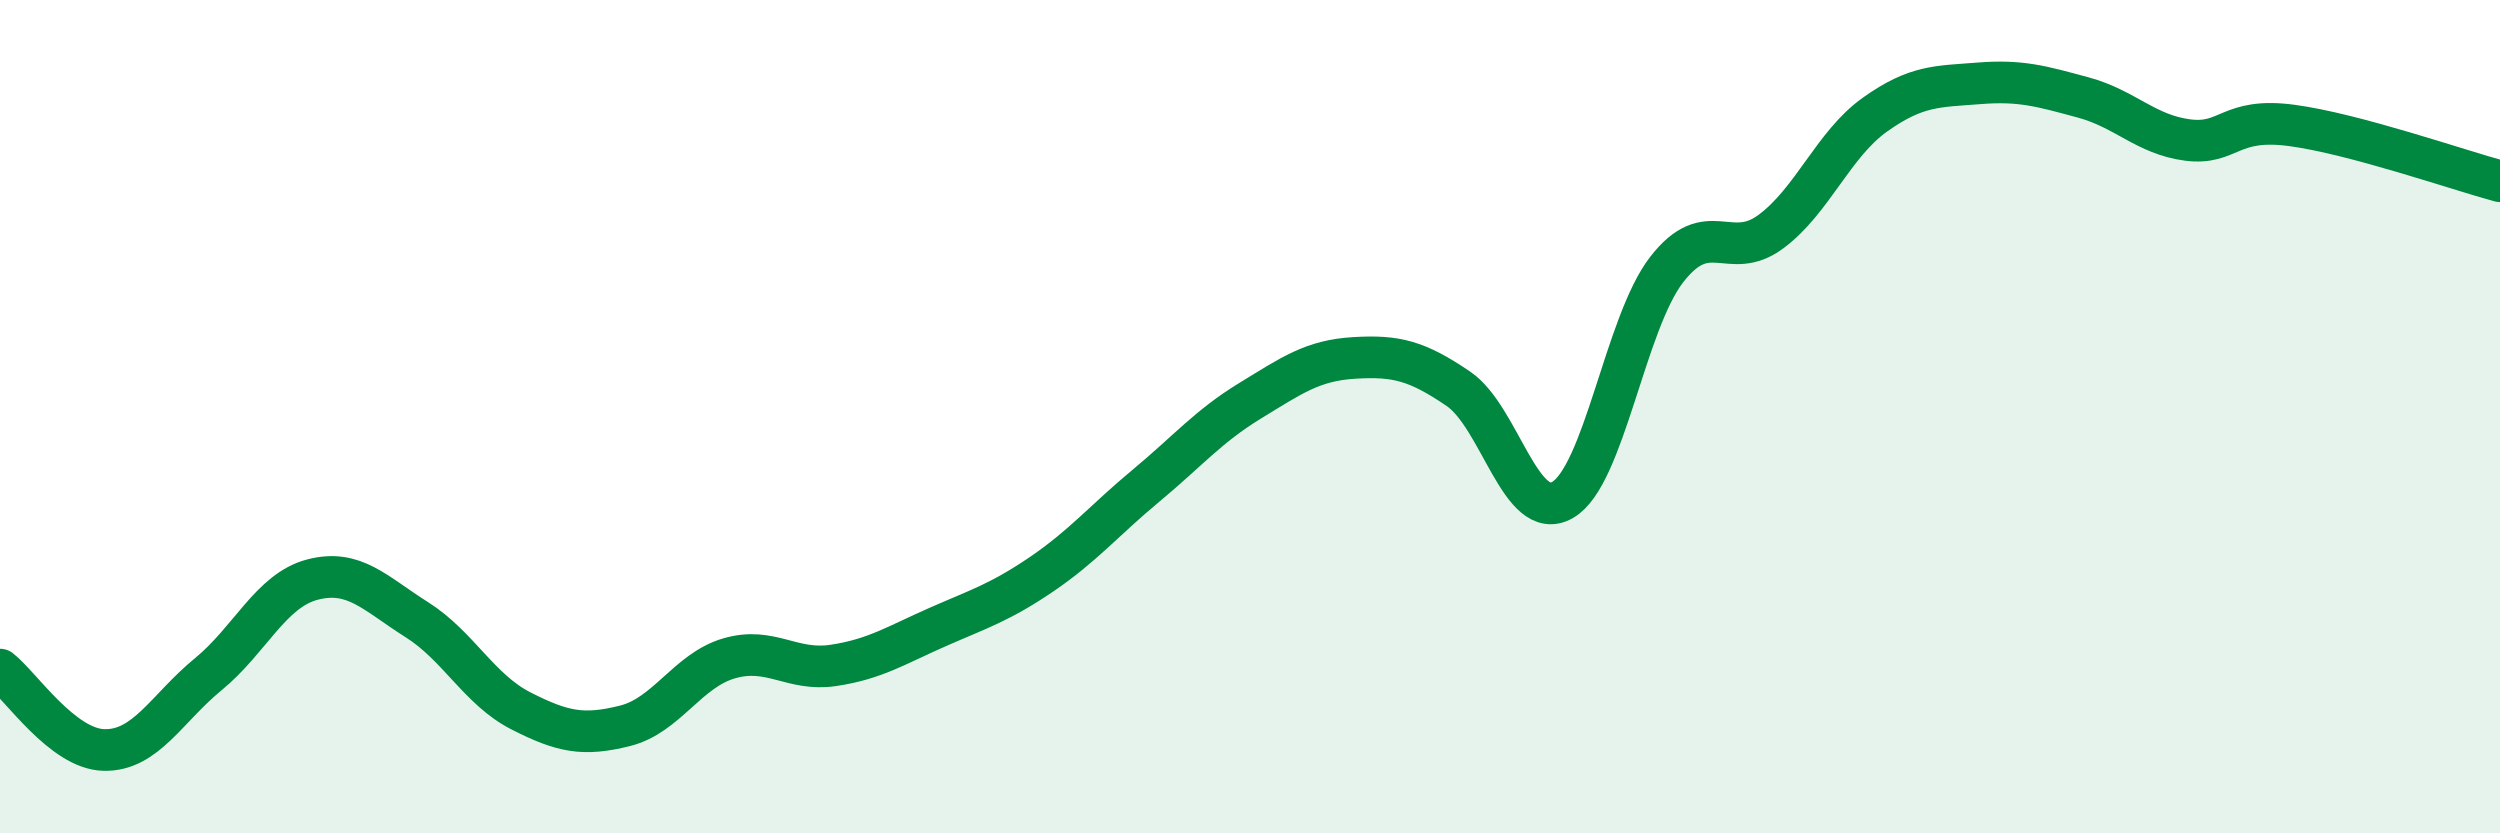 
    <svg width="60" height="20" viewBox="0 0 60 20" xmlns="http://www.w3.org/2000/svg">
      <path
        d="M 0,16.07 C 0.5,16.46 1.5,17.98 2.5,18 C 3.5,18.02 4,17 5,16.18 C 6,15.36 6.5,14.17 7.5,13.91 C 8.5,13.65 9,14.24 10,14.87 C 11,15.5 11.5,16.55 12.5,17.06 C 13.5,17.57 14,17.67 15,17.42 C 16,17.17 16.5,16.09 17.5,15.8 C 18.5,15.51 19,16.12 20,15.97 C 21,15.82 21.5,15.49 22.5,15.05 C 23.5,14.61 24,14.46 25,13.78 C 26,13.1 26.5,12.49 27.5,11.66 C 28.5,10.83 29,10.23 30,9.62 C 31,9.01 31.5,8.65 32.5,8.59 C 33.5,8.53 34,8.65 35,9.33 C 36,10.01 36.5,12.57 37.5,12 C 38.5,11.43 39,7.76 40,6.47 C 41,5.18 41.5,6.3 42.5,5.56 C 43.5,4.82 44,3.46 45,2.75 C 46,2.04 46.5,2.08 47.5,2 C 48.5,1.92 49,2.07 50,2.34 C 51,2.61 51.5,3.23 52.5,3.36 C 53.5,3.49 53.5,2.81 55,3.01 C 56.5,3.21 59,4.08 60,4.35L60 20L0 20Z"
        fill="#008740"
        opacity="0.1"
        stroke-linecap="round"
        stroke-linejoin="round"
      />
      <path
        d="M 0,16.07 C 0.5,16.46 1.5,17.98 2.5,18 C 3.5,18.02 4,17 5,16.18 C 6,15.36 6.5,14.17 7.5,13.91 C 8.5,13.65 9,14.24 10,14.87 C 11,15.5 11.5,16.55 12.5,17.06 C 13.5,17.57 14,17.67 15,17.42 C 16,17.17 16.5,16.09 17.5,15.8 C 18.5,15.51 19,16.12 20,15.97 C 21,15.82 21.5,15.49 22.5,15.05 C 23.5,14.61 24,14.46 25,13.78 C 26,13.1 26.5,12.49 27.5,11.66 C 28.5,10.83 29,10.23 30,9.62 C 31,9.01 31.5,8.65 32.5,8.59 C 33.5,8.53 34,8.65 35,9.33 C 36,10.01 36.5,12.57 37.5,12 C 38.5,11.43 39,7.76 40,6.47 C 41,5.18 41.5,6.3 42.5,5.56 C 43.5,4.82 44,3.46 45,2.75 C 46,2.04 46.5,2.08 47.5,2 C 48.5,1.92 49,2.07 50,2.34 C 51,2.61 51.5,3.23 52.5,3.36 C 53.5,3.49 53.5,2.81 55,3.01 C 56.5,3.21 59,4.08 60,4.35"
        stroke="#008740"
        stroke-width="1"
        fill="none"
        stroke-linecap="round"
        stroke-linejoin="round"
      />
    </svg>
  